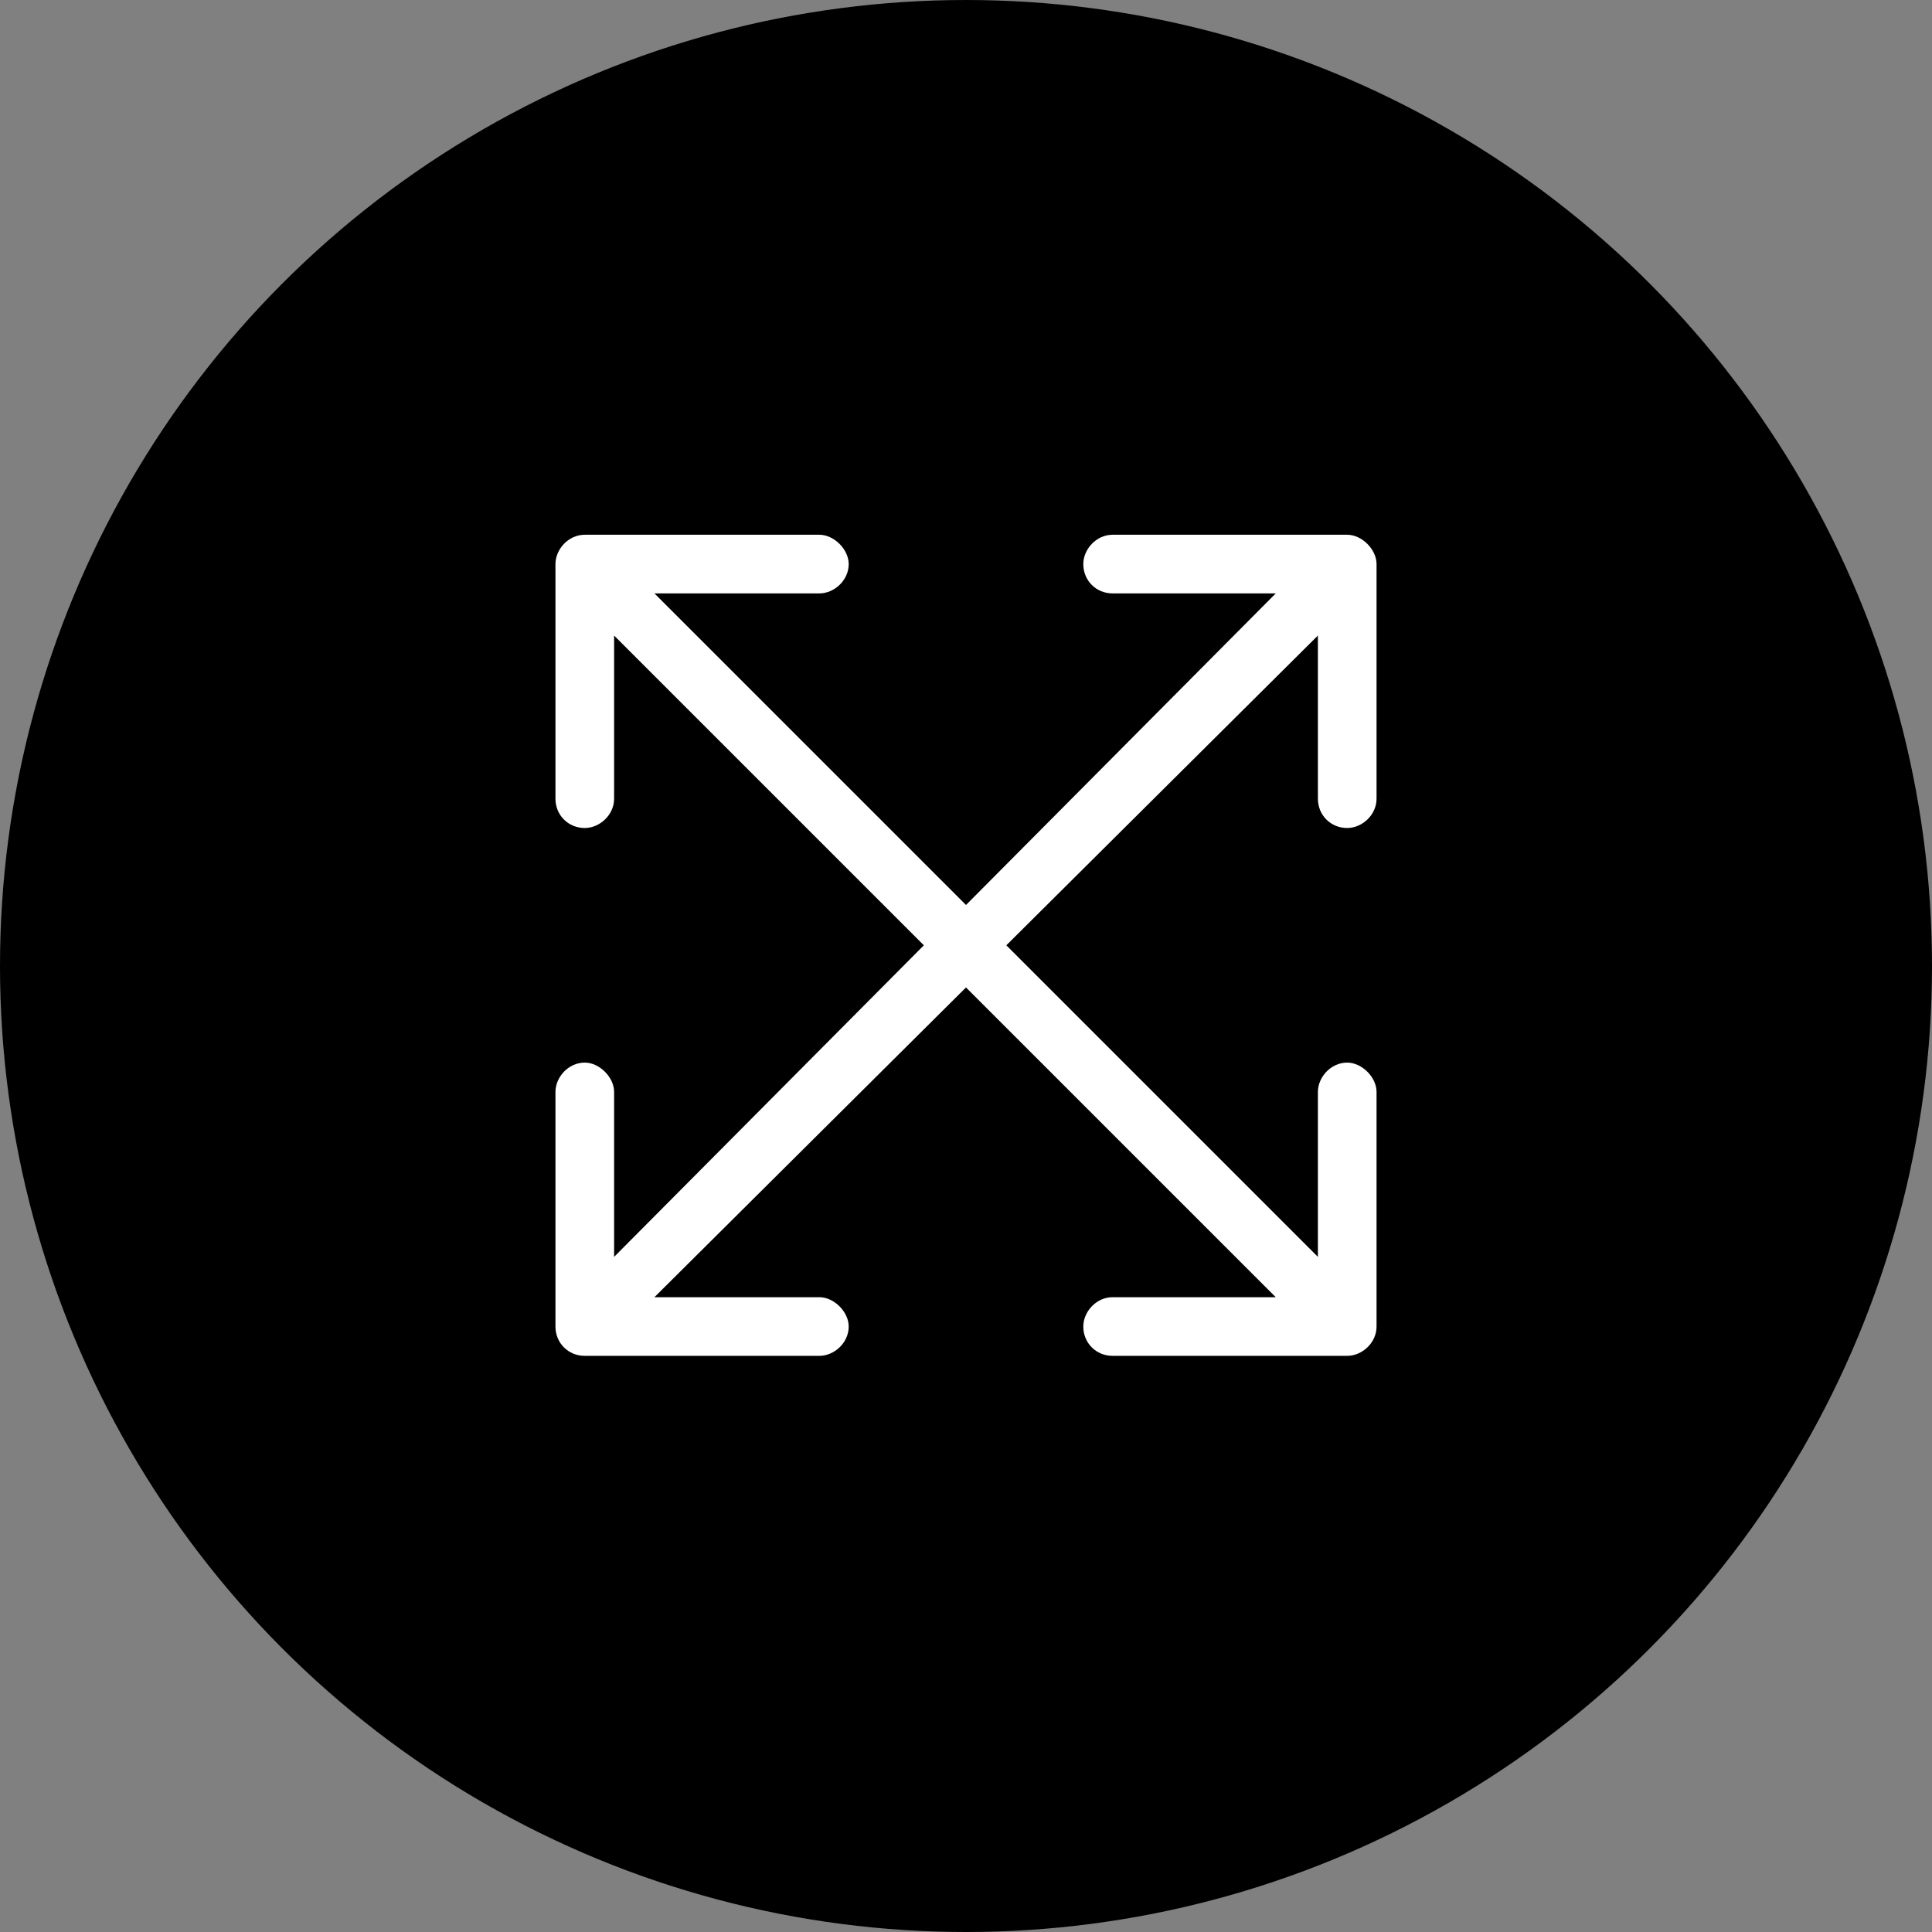 <svg width="70" height="70" viewBox="0 0 70 70" fill="none" xmlns="http://www.w3.org/2000/svg">
<rect x="0" y="0" width="70" height="70" fill="#808080" stroke="none"/>
<circle cx="35" cy="35" r="35" fill="black"/>
<path d="M47.75 28.938V23.027L36.461 34.25L47.75 45.539V39.562C47.75 39.031 48.215 38.5 48.812 38.5C49.344 38.5 49.875 39.031 49.875 39.562V48.062C49.875 48.66 49.344 49.125 48.812 49.125H40.312C39.715 49.125 39.25 48.66 39.25 48.062C39.25 47.531 39.715 47 40.312 47H46.223L35 35.777L23.711 47H29.688C30.219 47 30.75 47.531 30.75 48.062C30.75 48.66 30.219 49.125 29.688 49.125H21.188C20.59 49.125 20.125 48.66 20.125 48.062V39.562C20.125 39.031 20.59 38.5 21.188 38.5C21.719 38.5 22.25 39.031 22.25 39.562V45.539L33.473 34.25L22.25 23.027V28.938C22.25 29.535 21.719 30 21.188 30C20.59 30 20.125 29.535 20.125 28.938V20.438C20.125 19.906 20.59 19.375 21.188 19.375H29.688C30.219 19.375 30.75 19.906 30.75 20.438C30.75 21.035 30.219 21.5 29.688 21.5H23.711L35 32.789L46.223 21.5H40.312C39.715 21.5 39.25 21.035 39.25 20.438C39.25 19.906 39.715 19.375 40.312 19.375H48.812C49.344 19.375 49.875 19.906 49.875 20.438V28.938C49.875 29.535 49.344 30 48.812 30C48.215 30 47.75 29.535 47.75 28.938Z" fill="white"/>
</svg>

